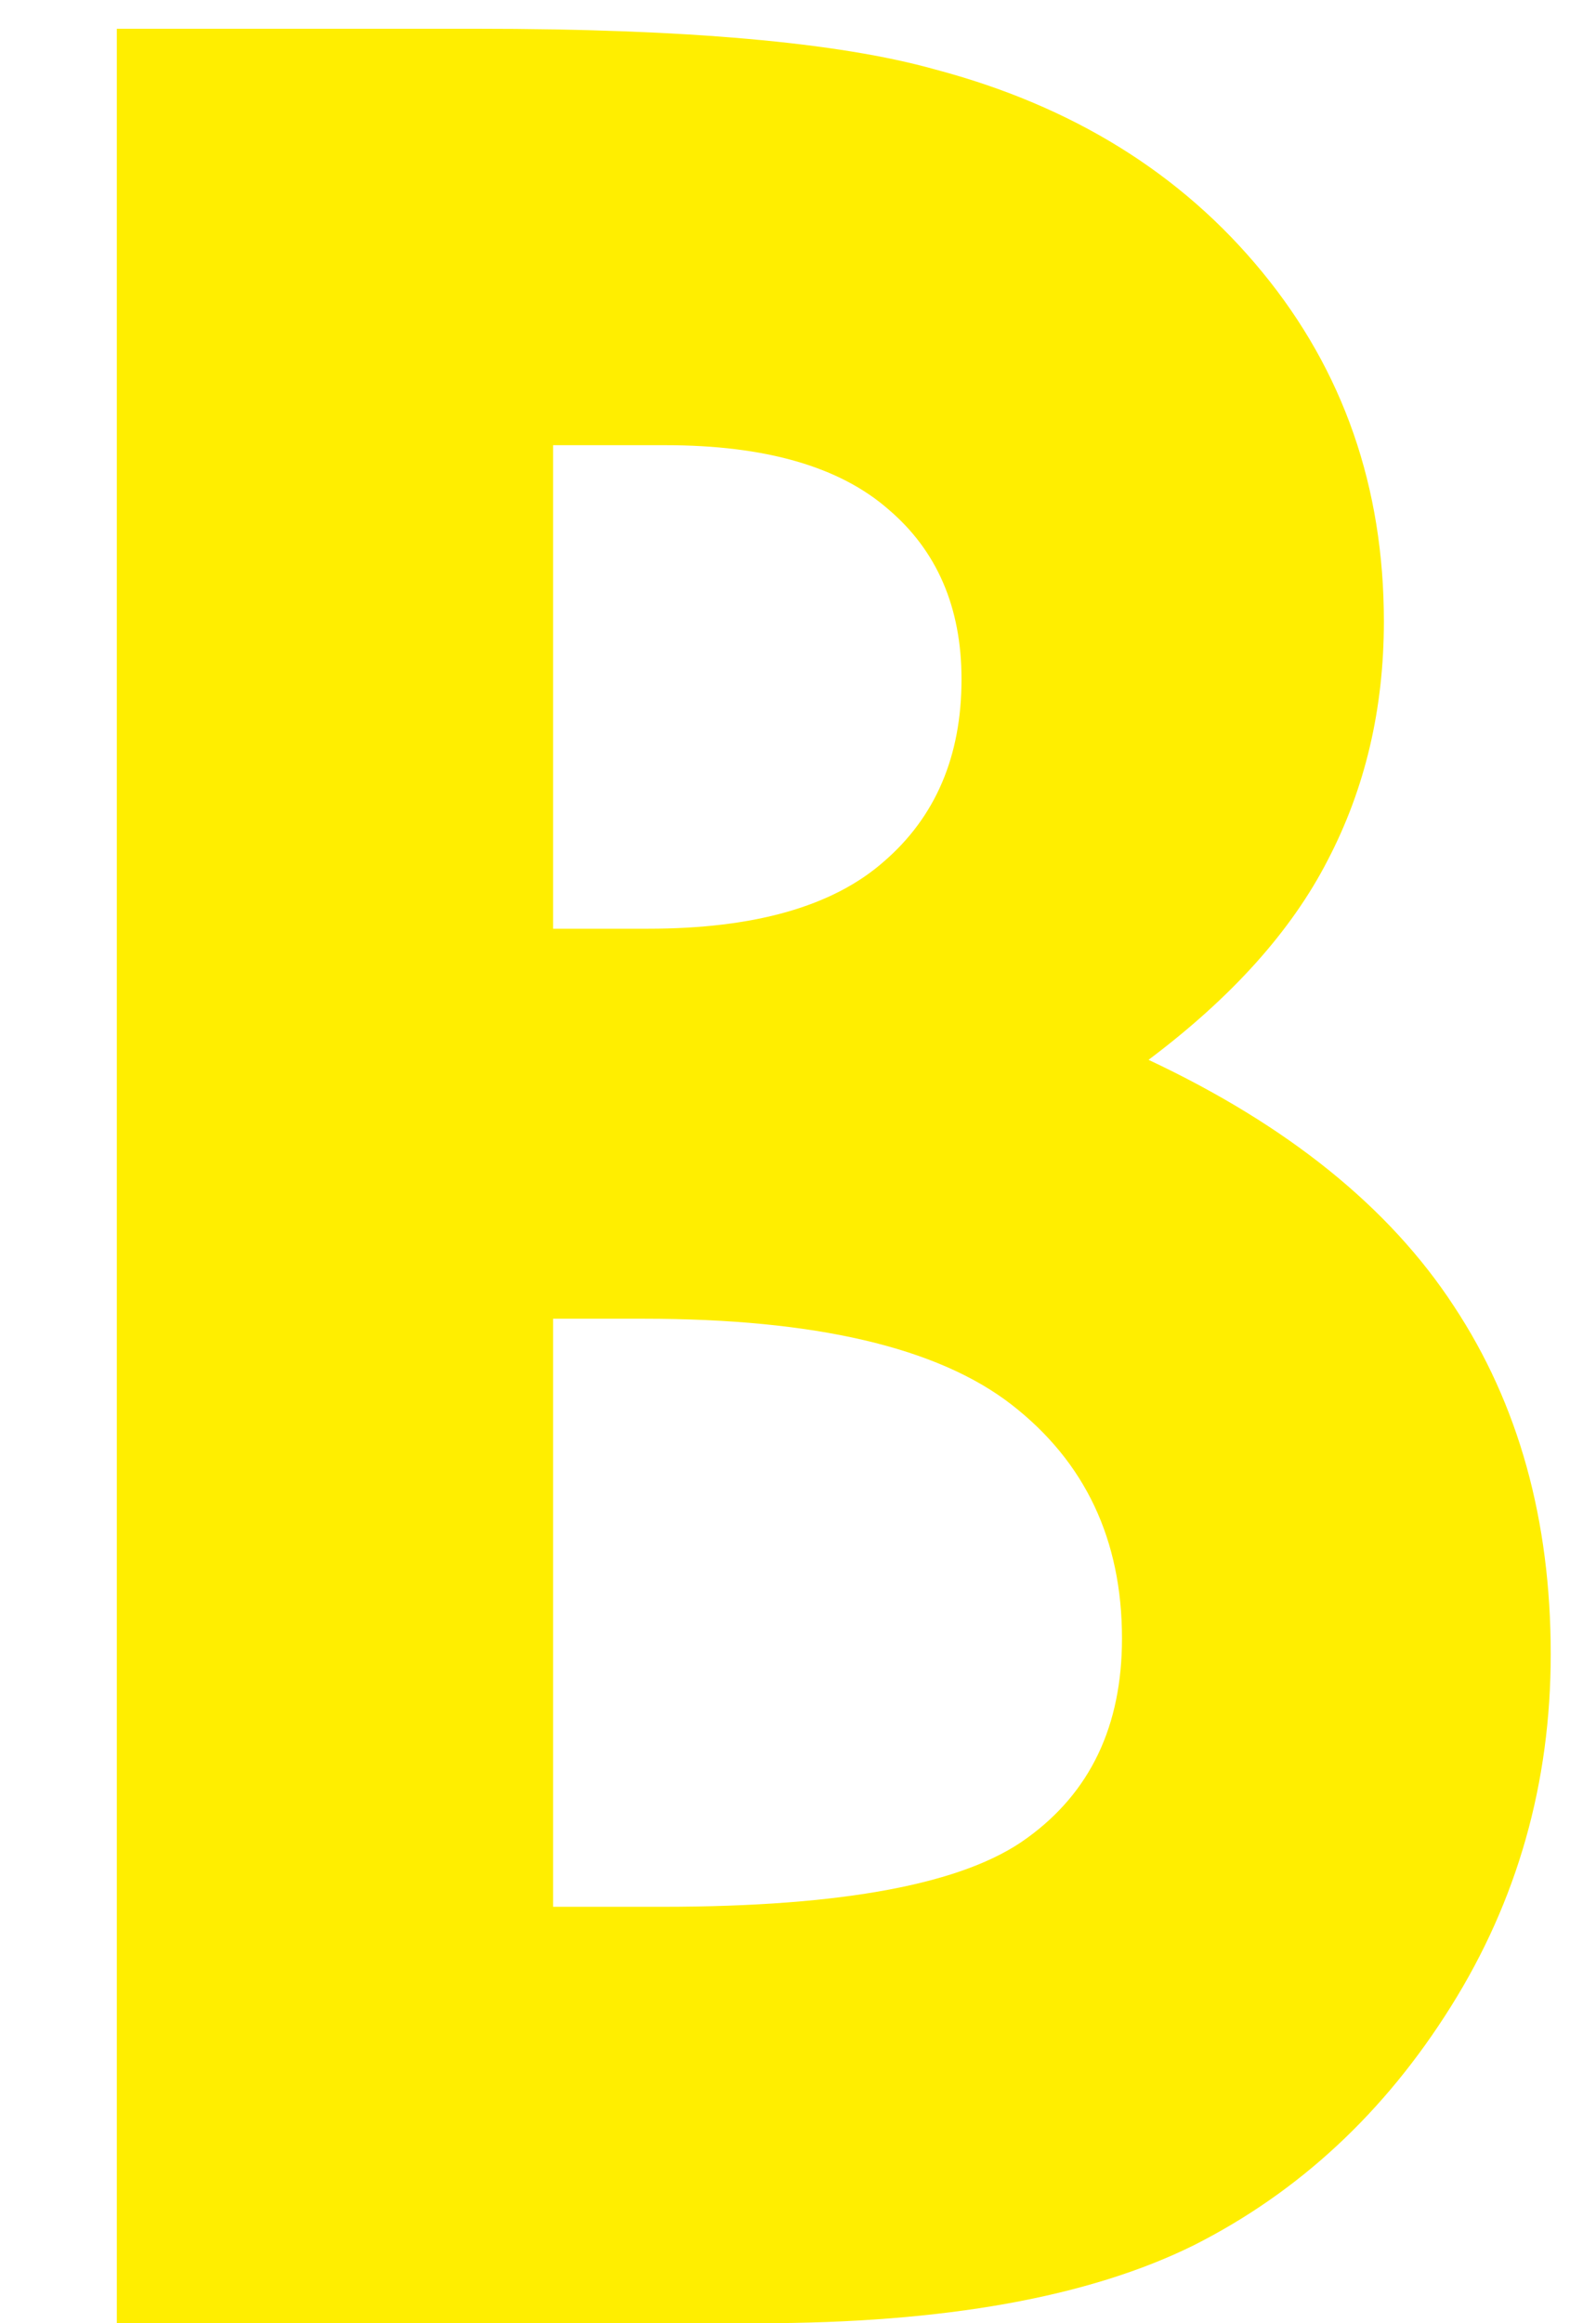 <svg width="11" height="16" viewBox="0 0 11 16" fill="none" xmlns="http://www.w3.org/2000/svg">
<path d="M0.805 16V0.198H3.286C4.726 0.198 5.778 0.291 6.444 0.478C7.39 0.728 8.142 1.194 8.7 1.874C9.259 2.554 9.538 3.356 9.538 4.28C9.538 4.882 9.409 5.43 9.151 5.924C8.901 6.411 8.489 6.869 7.916 7.299C8.876 7.75 9.577 8.316 10.021 8.996C10.466 9.669 10.688 10.468 10.688 11.392C10.688 12.28 10.458 13.089 10 13.819C9.542 14.55 8.951 15.098 8.228 15.463C7.504 15.821 6.505 16 5.23 16H0.805ZM3.812 3.066V6.396H4.468C5.198 6.396 5.739 6.243 6.09 5.935C6.448 5.627 6.627 5.208 6.627 4.678C6.627 4.184 6.459 3.793 6.122 3.507C5.785 3.213 5.273 3.066 4.586 3.066H3.812ZM3.812 9.082V13.132H4.564C5.811 13.132 6.648 12.974 7.078 12.659C7.515 12.344 7.733 11.886 7.733 11.284C7.733 10.604 7.479 10.067 6.971 9.673C6.462 9.279 5.617 9.082 4.436 9.082H3.812Z" fill="#FFEE00"/>
</svg>
